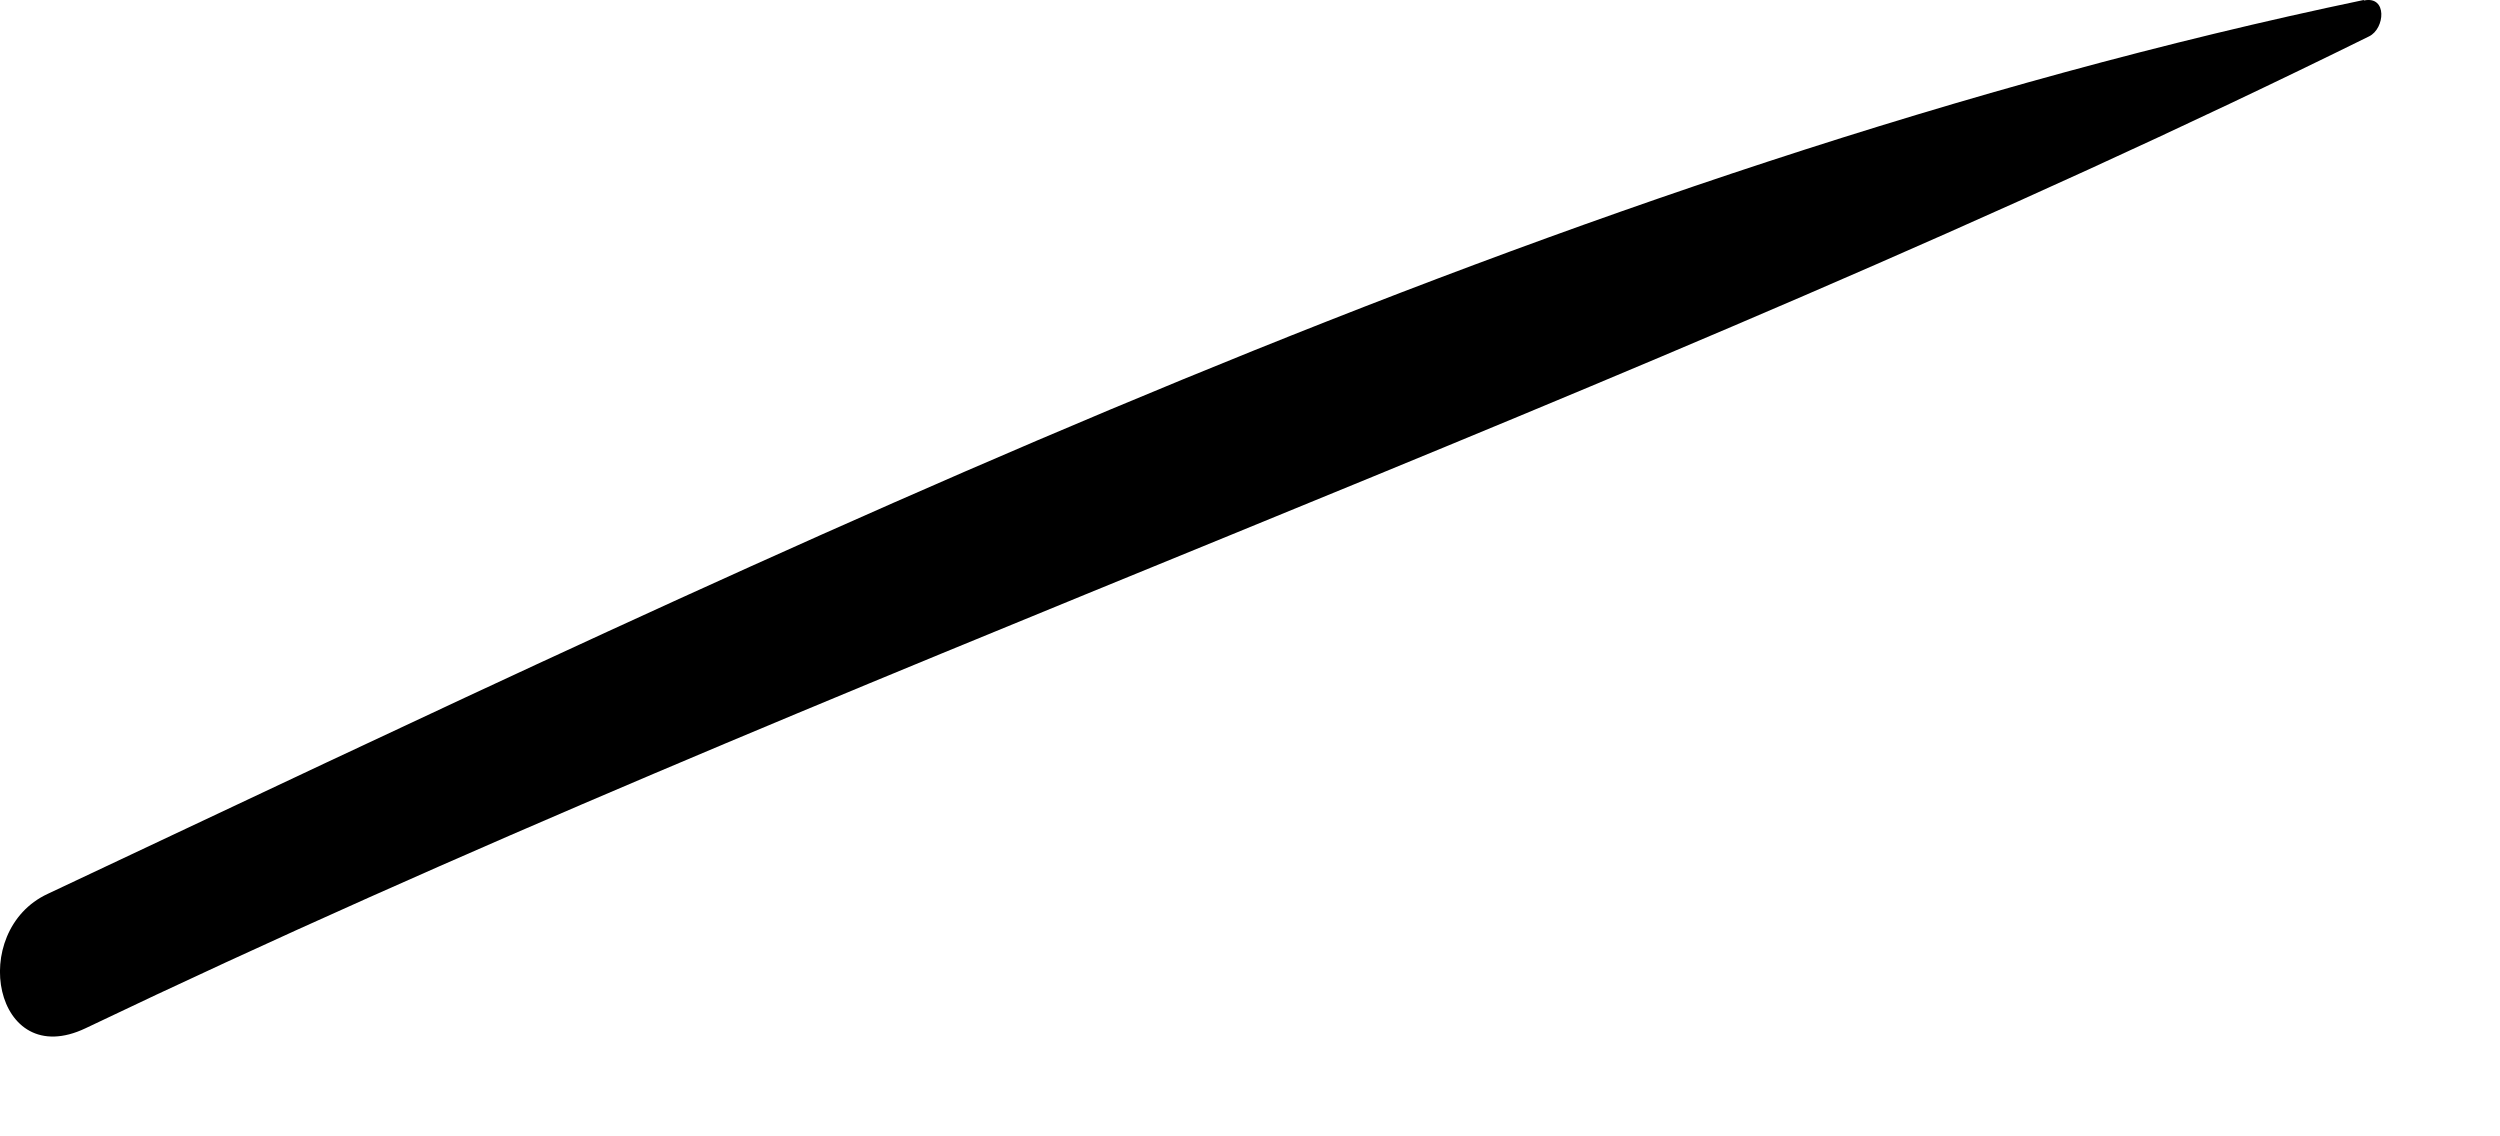 <?xml version="1.0" encoding="utf-8"?>
<svg xmlns="http://www.w3.org/2000/svg" fill="none" height="100%" overflow="visible" preserveAspectRatio="none" style="display: block;" viewBox="0 0 11 5" width="100%">
<path d="M10.4 2.61306e-05C6.887 0.735 3.447 2.409 0.21 3.933C-0.143 4.097 -0.027 4.717 0.377 4.524C3.672 2.948 7.155 1.773 10.424 0.16C10.494 0.126 10.505 -0.019 10.402 0.002L10.4 2.61306e-05Z" fill="#797B79" id="Vector" style="fill:#797B79;fill:color(display-p3 0.474 0.484 0.476);fill-opacity:1;"/>
</svg>